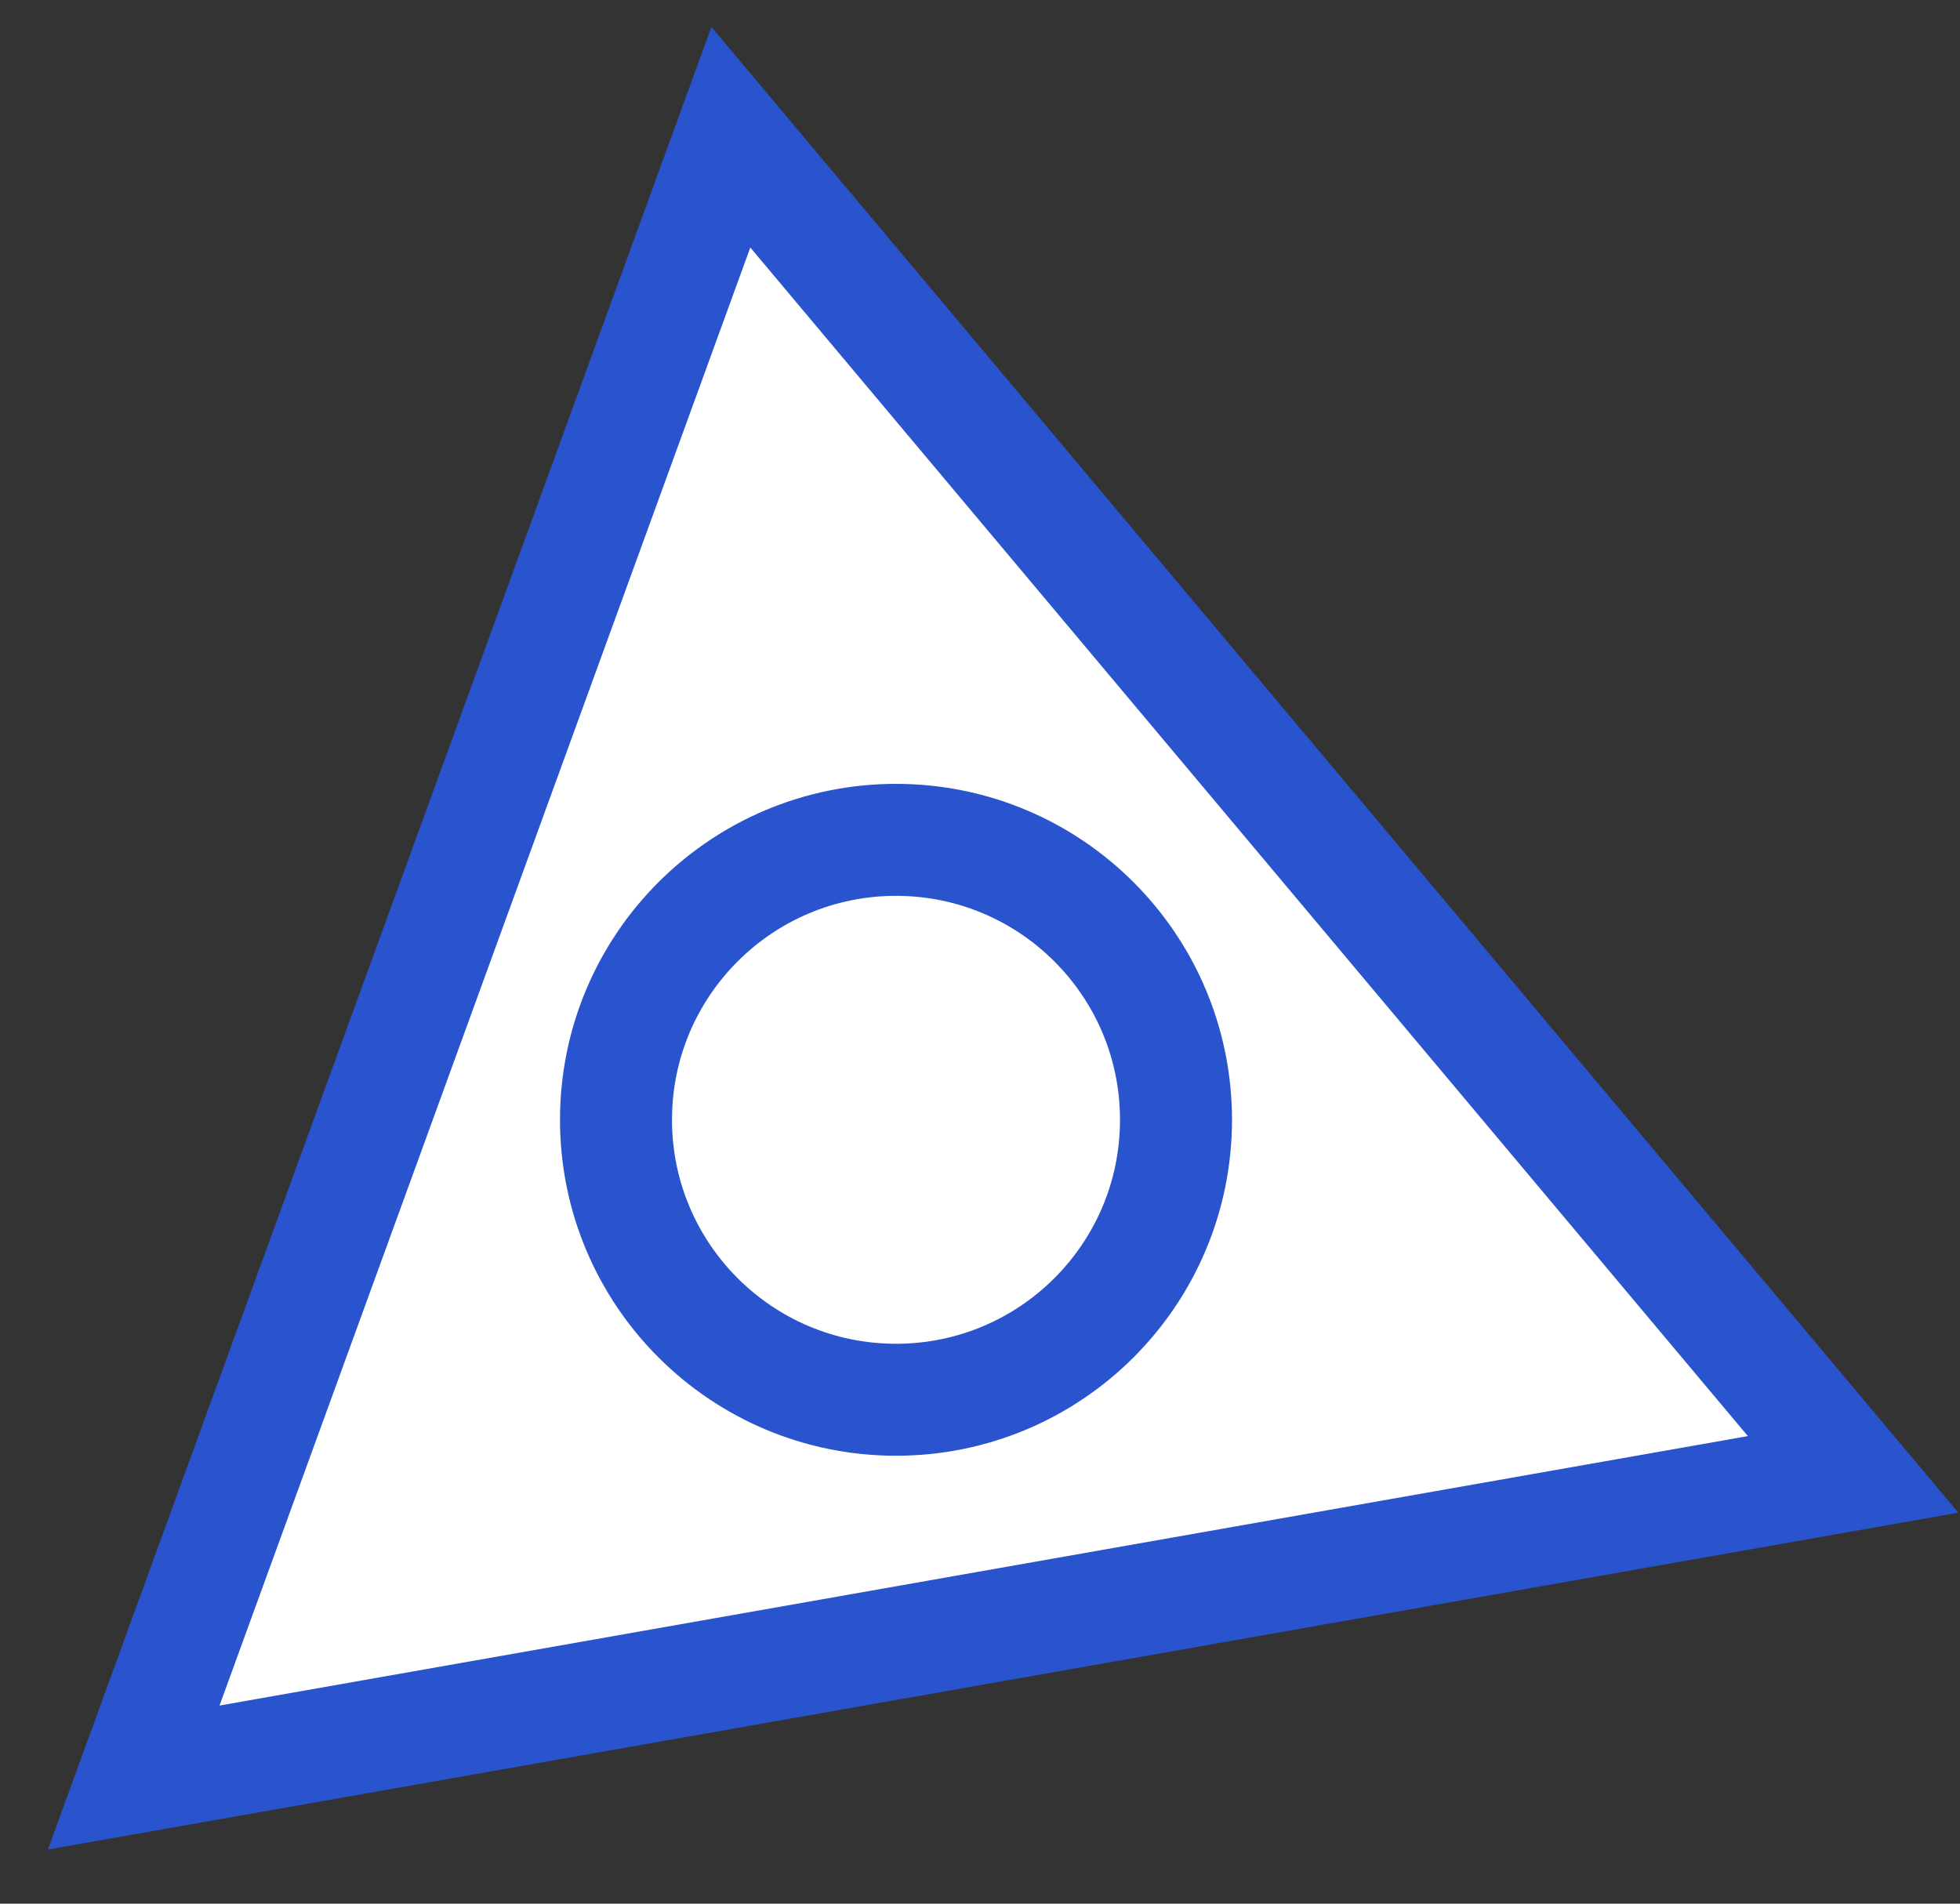 <svg width="35" height="34" viewBox="0 0 35 34" fill="none" xmlns="http://www.w3.org/2000/svg">
<rect x="0" y="0" width="35" height="34" fill="#333333" stroke="none"/>
<path d="M13.051 2.451L33.091 26.333L2.388 31.747L13.051 2.451Z" fill="white" stroke="#2A54CD" stroke-width="2"/>
<circle cx="16" cy="20" r="5" fill="white" stroke="#2A54CD" stroke-width="2"/>
</svg>
